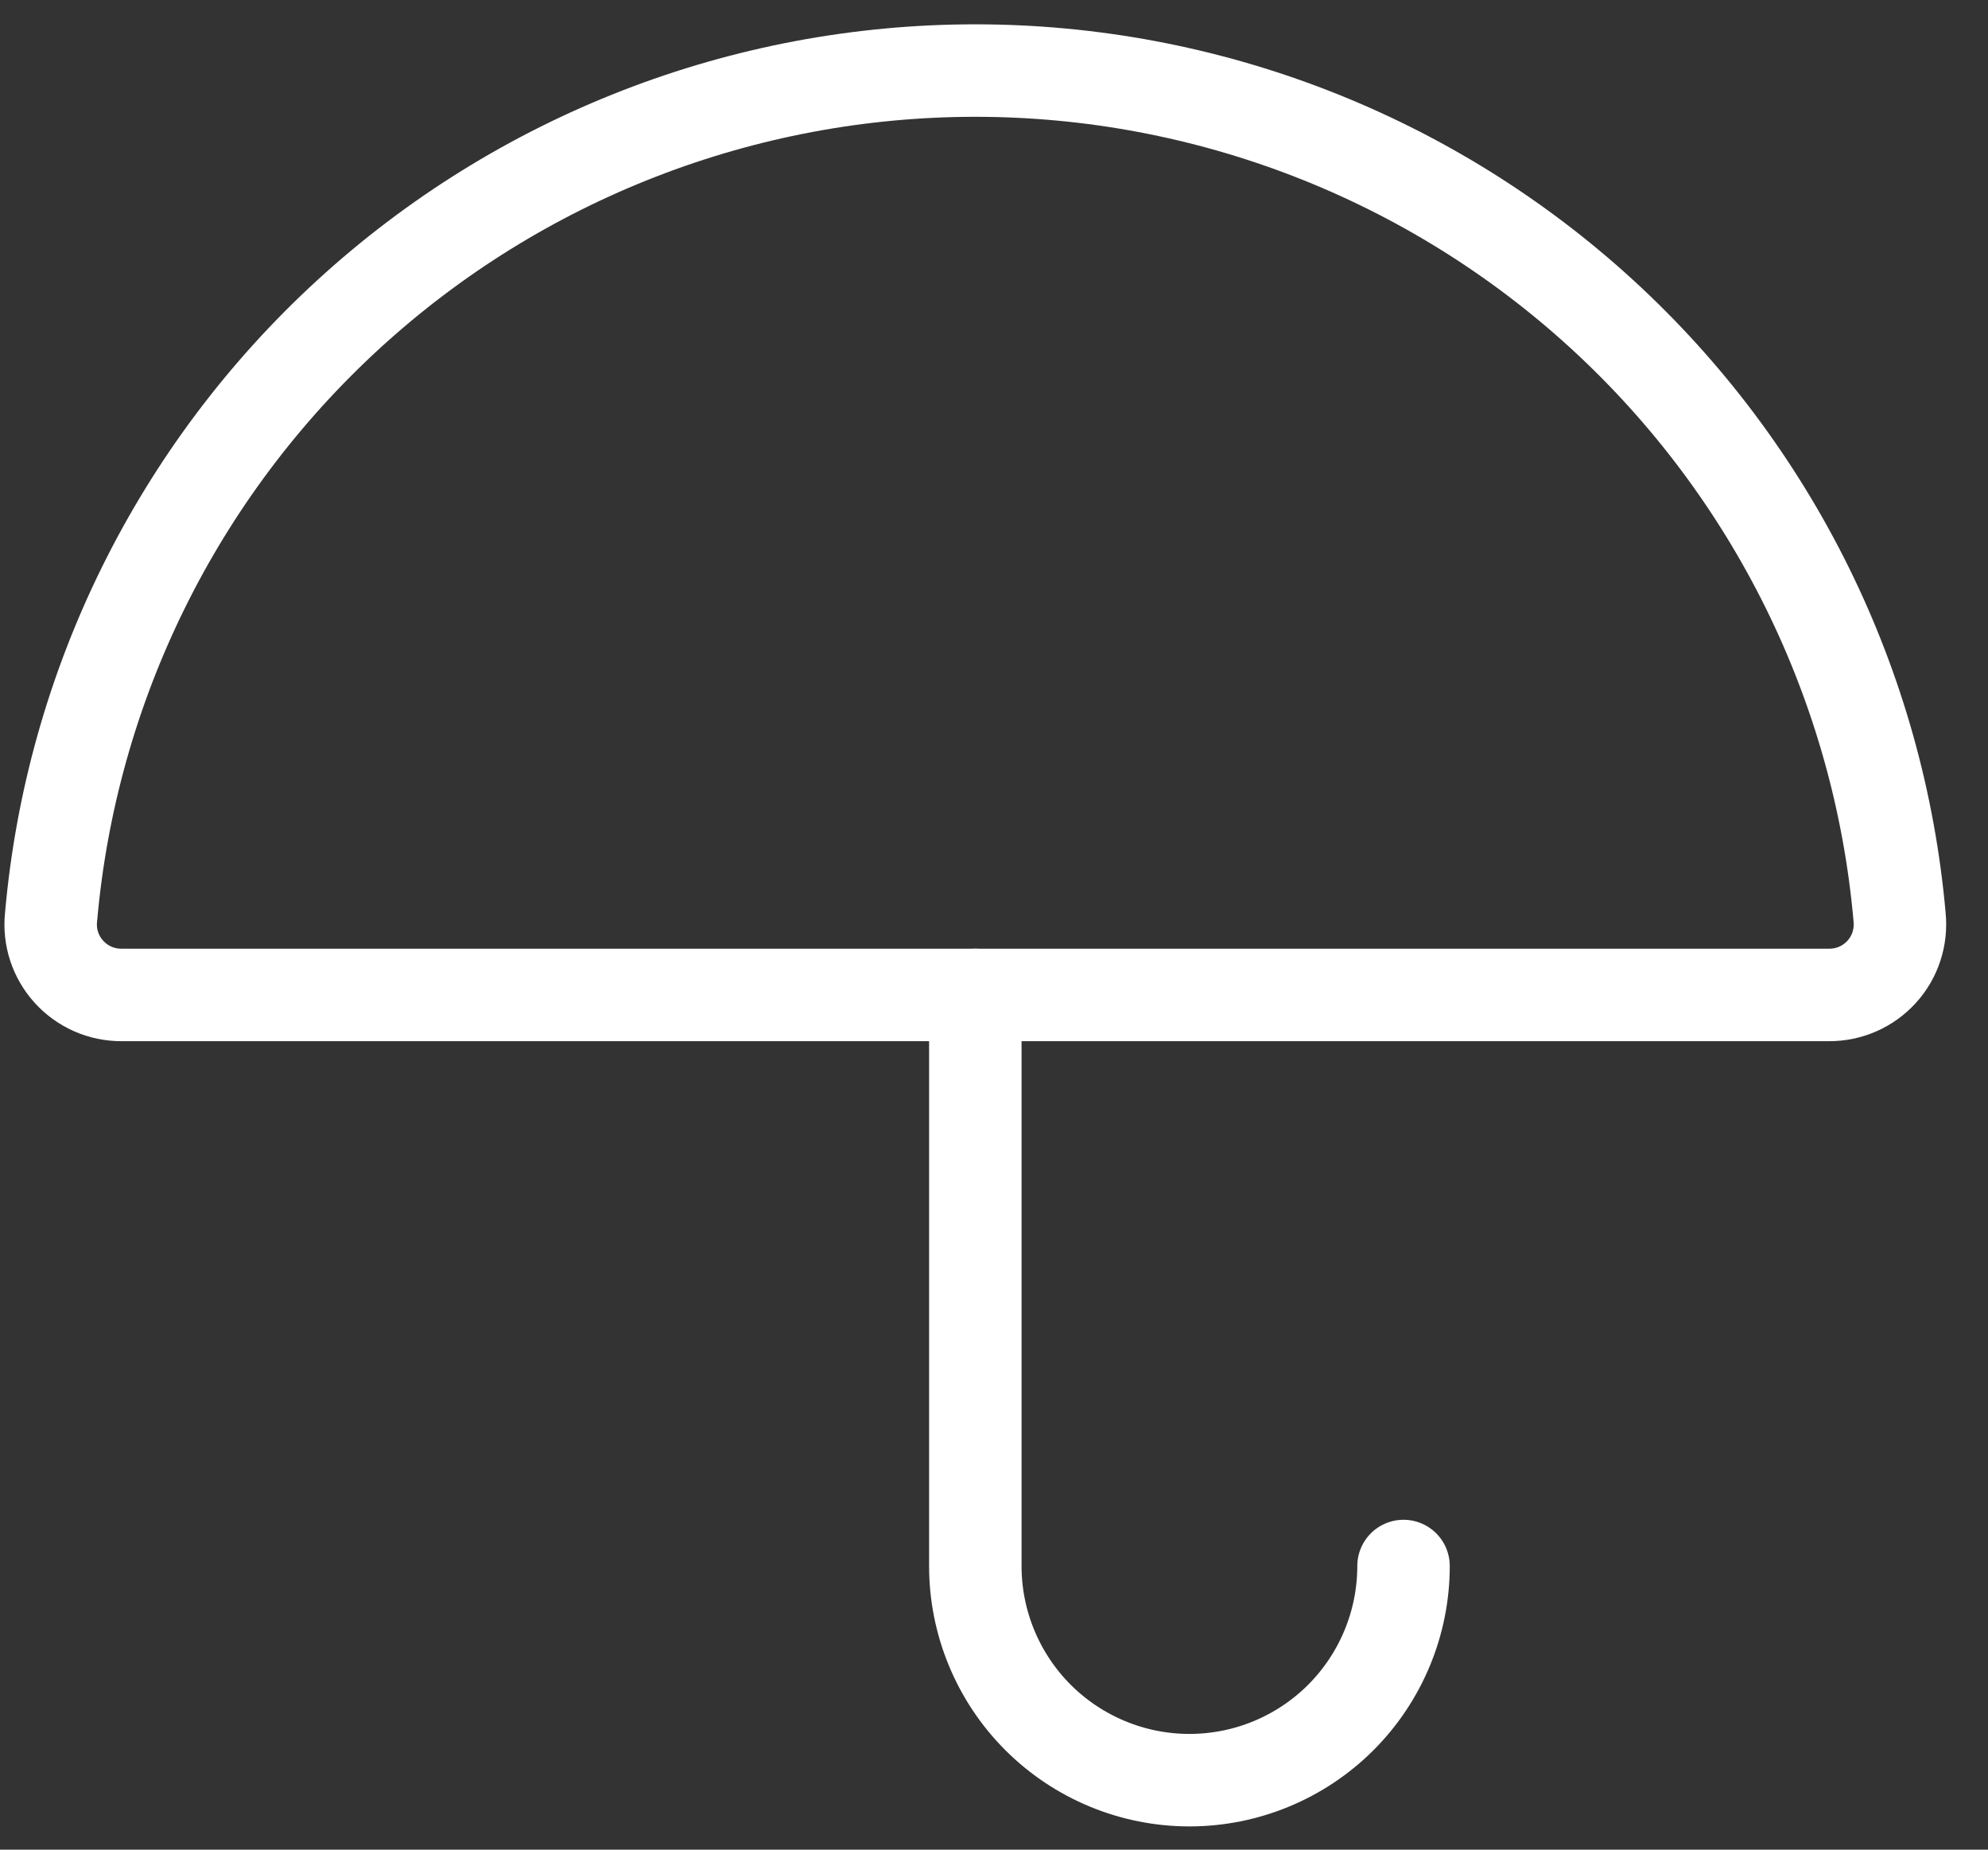 <svg width="43" height="40" viewBox="0 0 43 40" fill="none" xmlns="http://www.w3.org/2000/svg">
<rect x="0" y="0" width="43" height="40" fill="#333333" stroke="none"/>
<path d="M30.358 33.866C30.358 35.094 29.87 36.272 29.002 37.141C28.133 38.009 26.955 38.497 25.727 38.497C24.499 38.497 23.321 38.009 22.452 37.141C21.584 36.272 21.096 35.094 21.096 33.866V21.516" stroke="white" stroke-width="2" stroke-linecap="round" stroke-linejoin="round"/>
<path d="M2.628 21.516C2.414 21.517 2.202 21.473 2.007 21.387C1.811 21.301 1.635 21.174 1.492 21.016C1.348 20.858 1.239 20.671 1.172 20.468C1.105 20.265 1.082 20.049 1.104 19.837C1.543 14.838 3.84 10.185 7.54 6.795C11.241 3.406 16.077 1.526 21.096 1.526C26.114 1.526 30.95 3.406 34.651 6.795C38.352 10.185 40.648 14.838 41.088 19.837C41.109 20.049 41.086 20.265 41.019 20.468C40.953 20.671 40.844 20.858 40.7 21.016C40.556 21.174 40.381 21.301 40.185 21.387C39.989 21.473 39.777 21.517 39.563 21.516H2.628Z" stroke="white" stroke-width="2" stroke-linecap="round" stroke-linejoin="round"/>
</svg>
